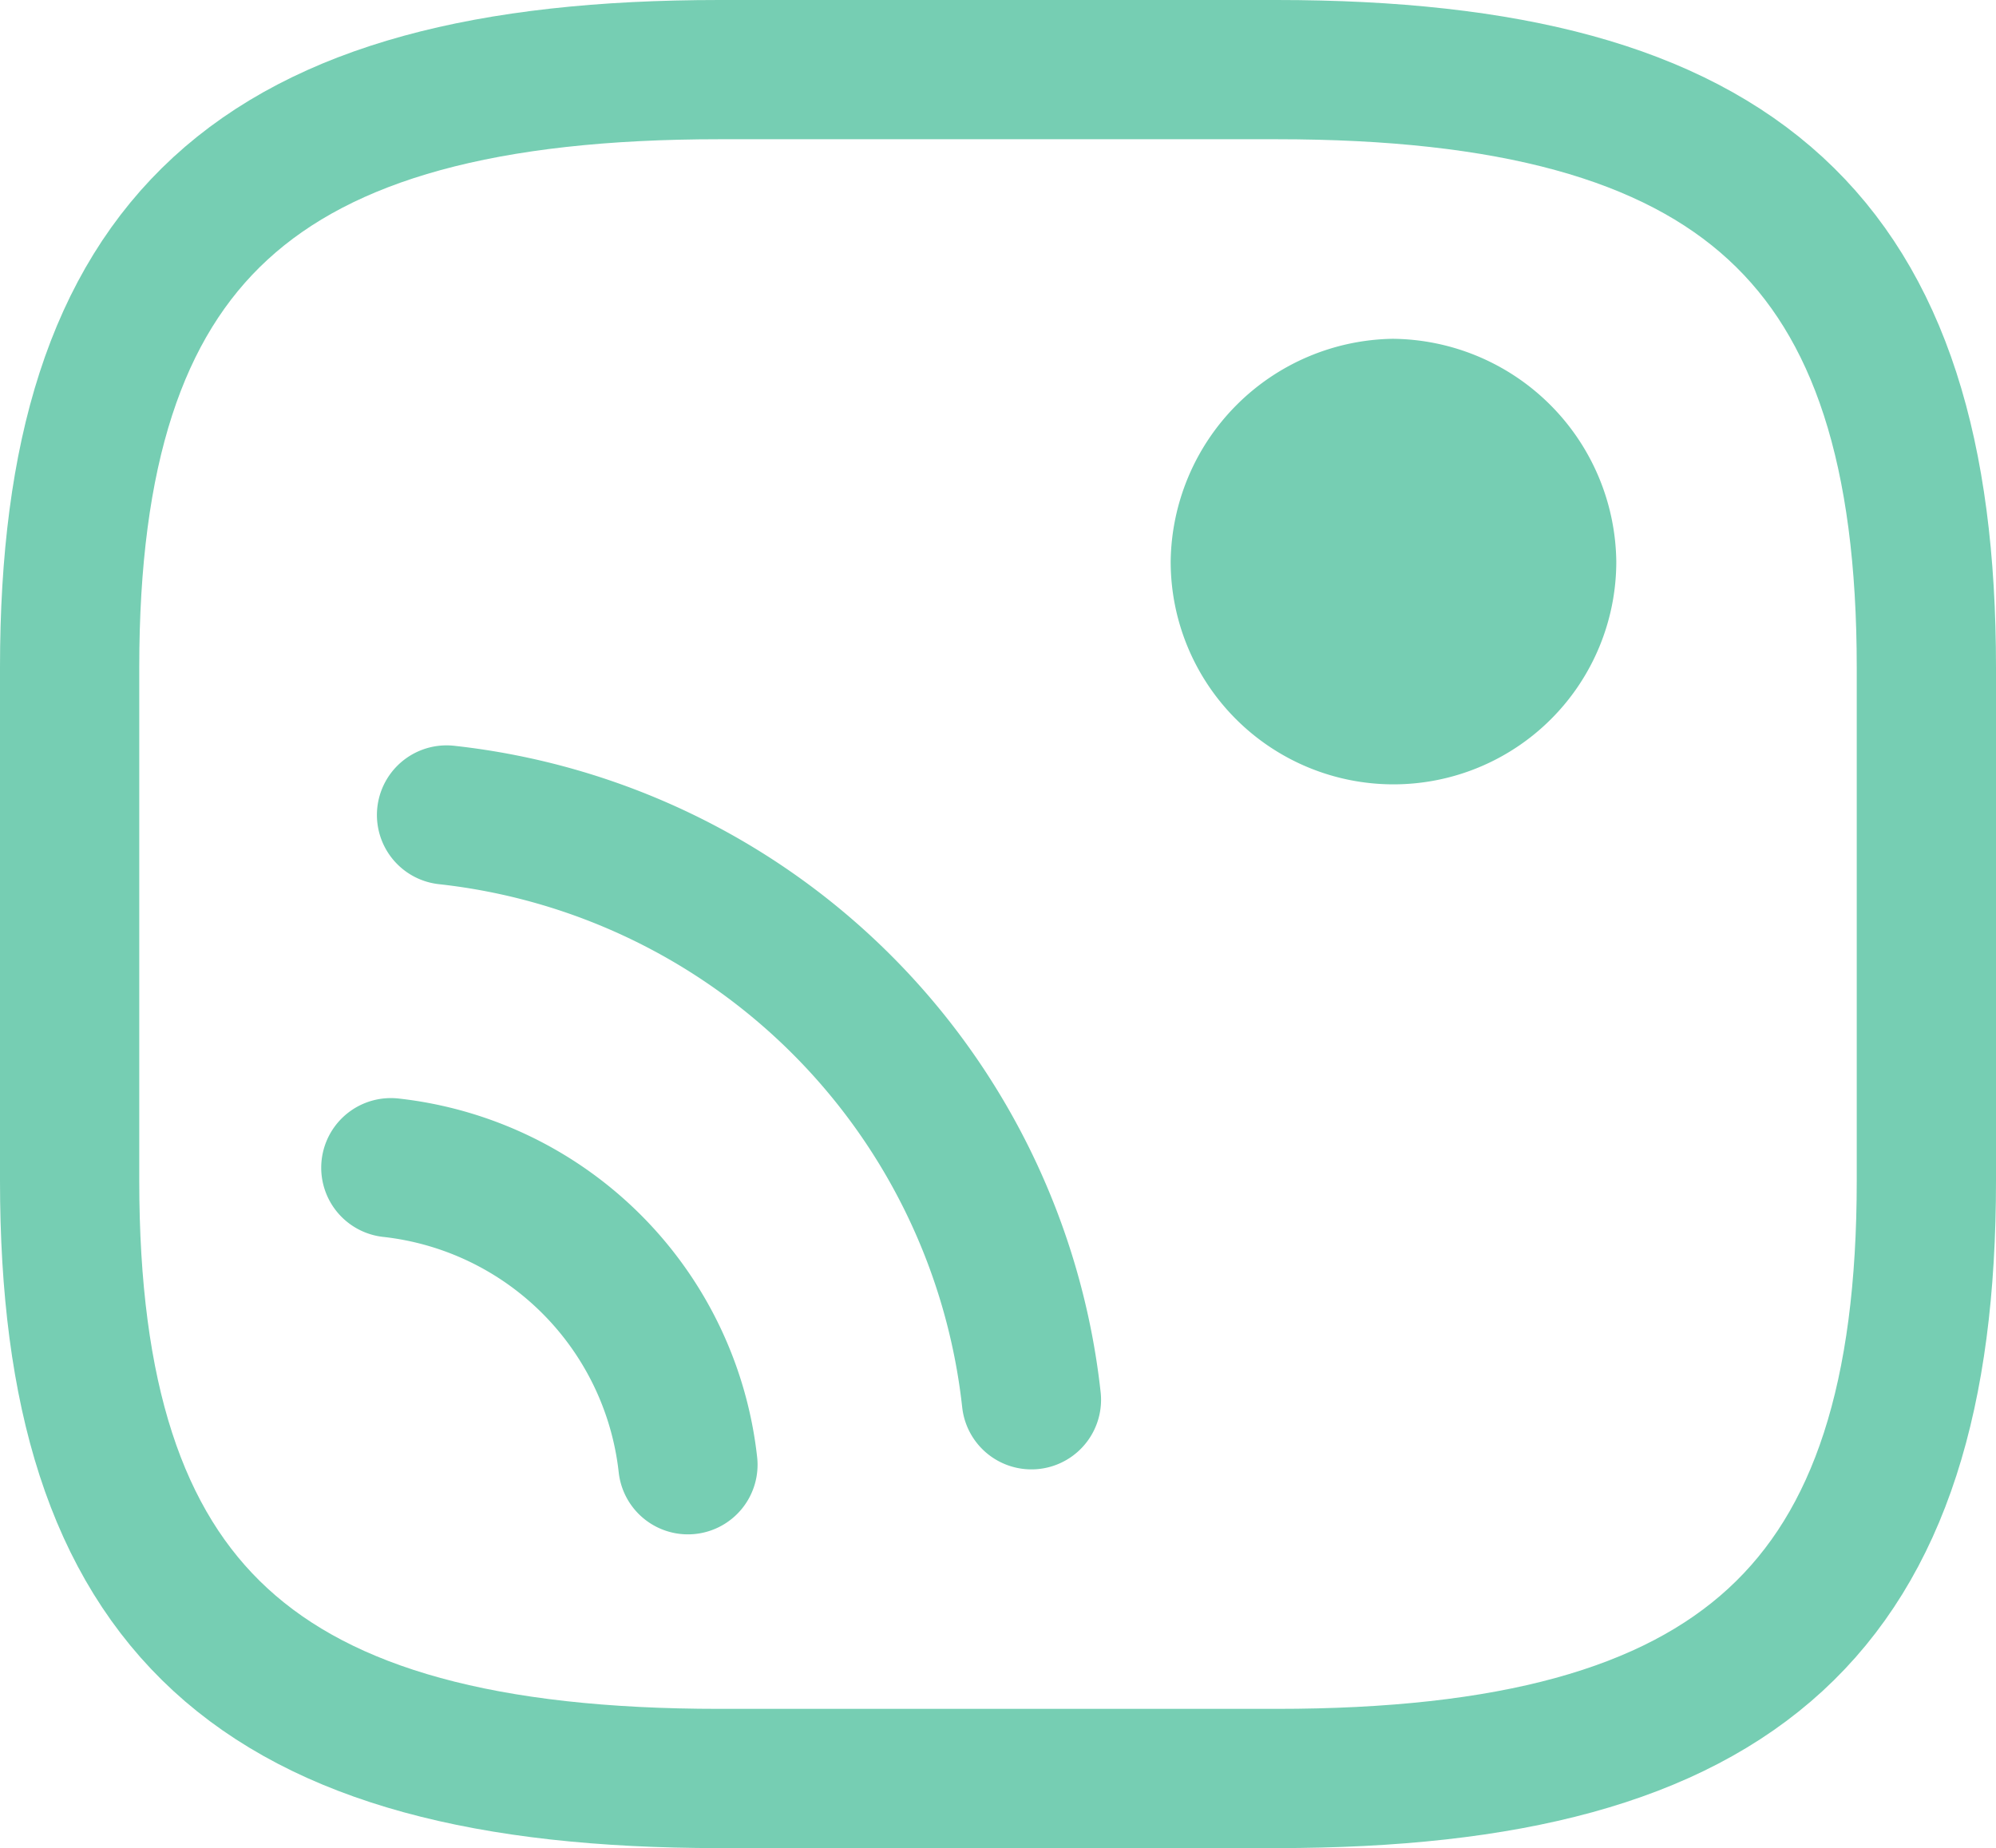 <svg viewBox="0 0 21.5 19.91" xmlns="http://www.w3.org/2000/svg"><defs><style>.cls-1{fill:none;stroke:#76ceb3;stroke-linecap:round;stroke-linejoin:round;stroke-width:1.5px;}.cls-2{fill:#76ceb3;}</style></defs><g data-name="Layer 2" id="Layer_2"><g data-name="Calque 1" id="Calque_1"><path d="M7.75,19.16h6c5,0,7-1.84,7-6.44V7.19c0-4.6-2-6.44-7-6.44h-6c-5,0-7,1.84-7,6.44v5.53C.75,17.32,2.75,19.16,7.75,19.16Z" class="cls-1" id="Vector-40"></path><path d="M4.81,8.78a7.12,7.12,0,0,1,6.3,6.3" class="cls-1" id="Vector-102"></path><path d="M4.21,12.58a3.62,3.62,0,0,1,3.2,3.2" class="cls-1" id="Vector-103"></path><path d="M17.41,6.05a2.4,2.4,0,0,1-4.8,0A2.43,2.43,0,0,1,15,3.65h0A2.43,2.43,0,0,1,17.41,6.05Z" class="cls-2" id="Vector-106"></path></g></g></svg>